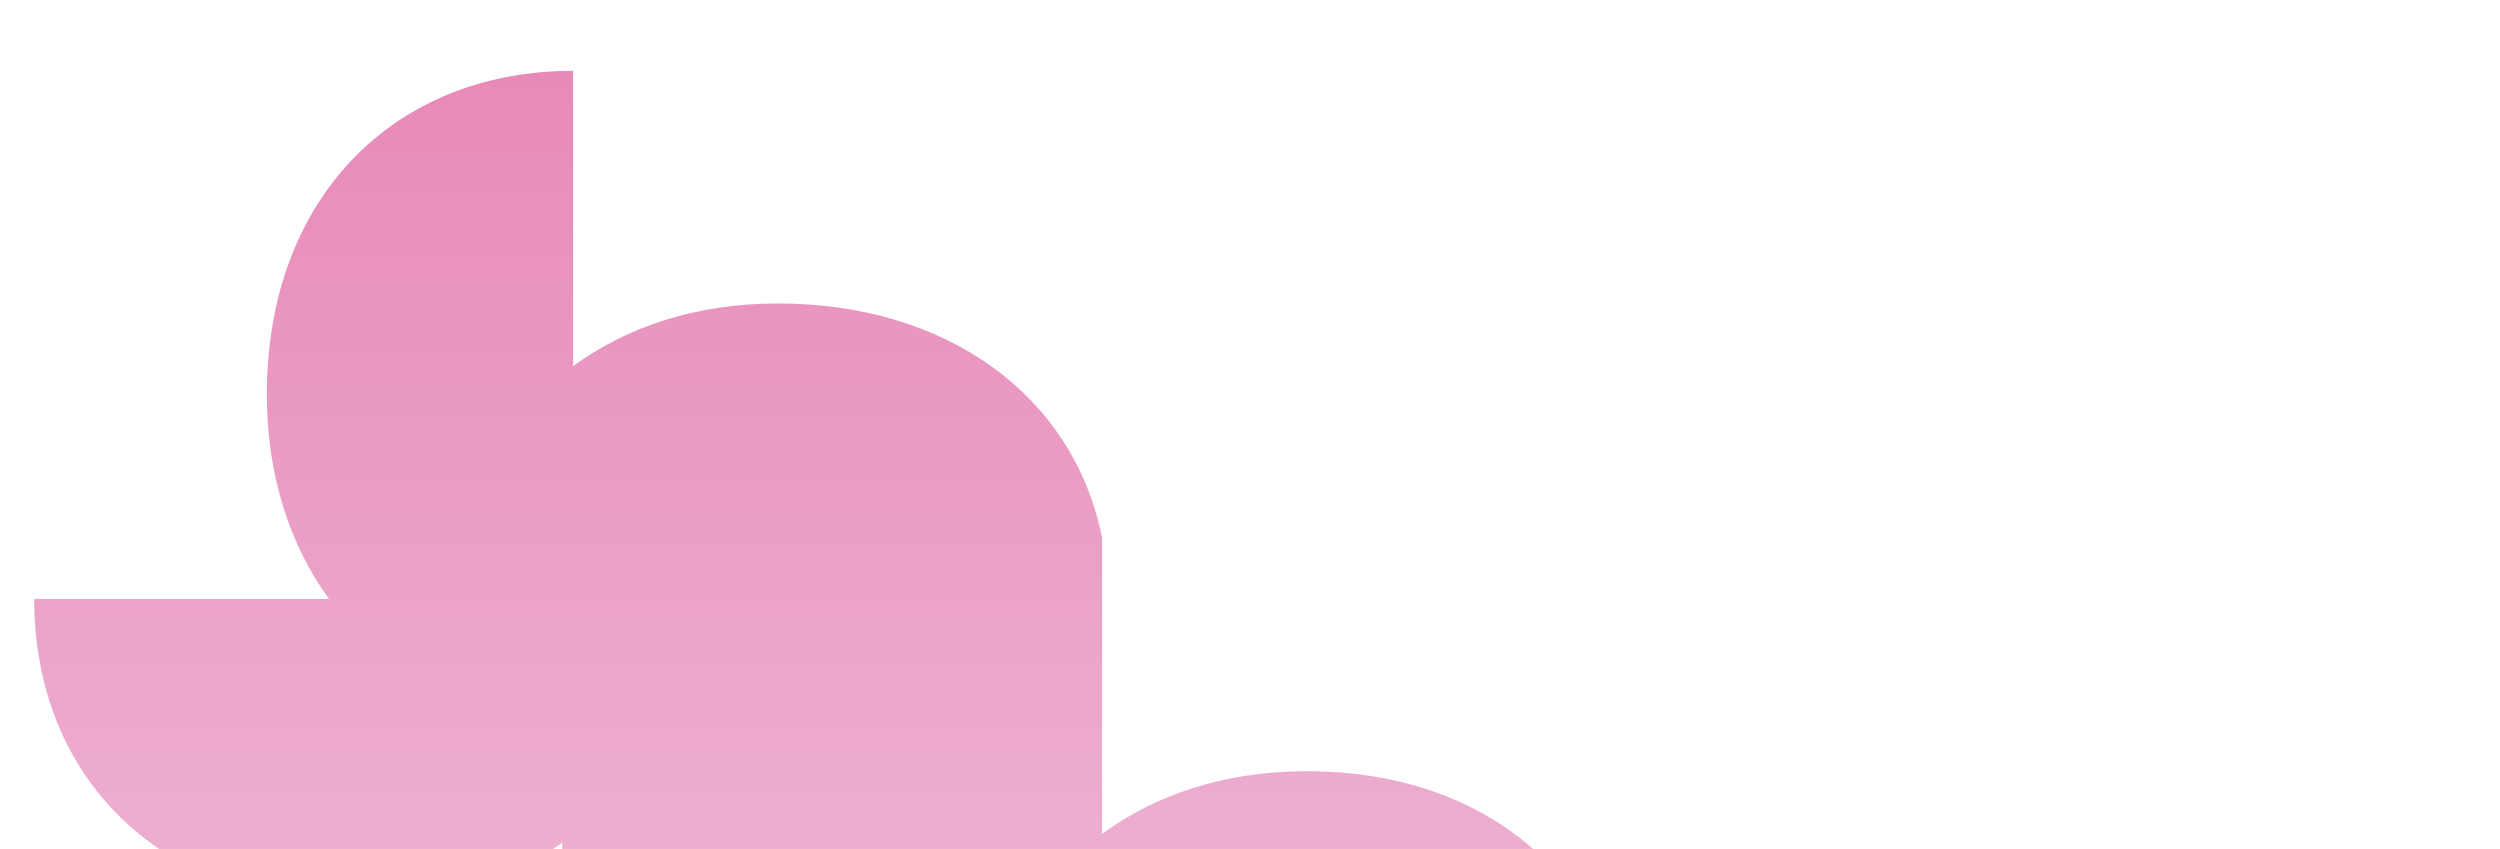 <?xml version="1.0" encoding="utf-8"?>
<!-- Generator: Adobe Illustrator 27.1.1, SVG Export Plug-In . SVG Version: 6.00 Build 0)  -->
<svg version="1.1" id="Layer_1" xmlns="http://www.w3.org/2000/svg" xmlns:xlink="http://www.w3.org/1999/xlink" x="0px" y="0px"
	 viewBox="0 0 1440 489" style="enable-background:new 0 0 1440 489;" xml:space="preserve">
<style type="text/css">
	
		.st0{clip-path:url(#SVGID_00000122695615073198107720000002141024540342226840_);fill:url(#SVGID_00000031898913536206633600000007266419832272064700_);}
</style>
<g>
	<defs>
		<path id="SVGID_1_" d="M464.4,351l53.8,0L464.4,351z M440.4,614.3l53.8,0L440.4,614.3z M318.6,1229.9
			c103.8,0,176.4-74,176.4-186.3c0-47.1-13.3-86.9-35.8-117.9l169.8,0c0-0.3,0-0.6,0-0.9c103.6-0.2,176-74.1,176-186.3
			c0-47.1-13.3-86.9-35.8-117.9l169.8,0c0-103.8-74-176.4-186.3-176.4c-47.2,0-87,13.5-117.9,36.1l0-170.1c0,0-0.1-1-0.2-1.5
			c-16.9-81.5-89.7-133.9-186.6-133.9c-47.2,0-87,13.5-117.9,36.1l0-170.1c-103.8,0-176.4,74-176.4,186.3
			c0,47.1,13.3,86.9,35.8,117.9l-169.8,0c0,103.8,74,176.4,186.3,176.4c47.2,0,87-13.5,117.9-36.1l0,130
			c-103.3,0.5-175.4,74.3-175.4,186.3c0,47.1,13.3,86.9,35.8,117.9l-169.8,0c0,103.8,74,176.4,186.3,176.4
			c47.2,0,87-13.5,117.9-36.1L318.6,1229.9z"/>
	</defs>
	<clipPath id="SVGID_00000154411880460783982730000003039285199193494916_">
		<use xlink:href="#SVGID_1_"  style="overflow:visible;"/>
	</clipPath>
	
		<linearGradient id="SVGID_00000027563060683339900080000015416781499333853119_" gradientUnits="userSpaceOnUse" x1="421.804" y1="666.692" x2="424.442" y2="666.692" gradientTransform="matrix(0 450.873 -450.873 0 301070.312 -190139.453)">
		<stop  offset="0" style="stop-color:#E88AB8"/>
		<stop  offset="0.364" style="stop-color:#ECADCF"/>
		<stop  offset="0.658" style="stop-color:#EEB8D6"/>
		<stop  offset="1" style="stop-color:#EFC0DB"/>
	</linearGradient>
	
		<rect x="14.4" y="40.6" style="clip-path:url(#SVGID_00000154411880460783982730000003039285199193494916_);fill:url(#SVGID_00000027563060683339900080000015416781499333853119_);" width="924.6" height="1189.3"/>
</g>
</svg>
